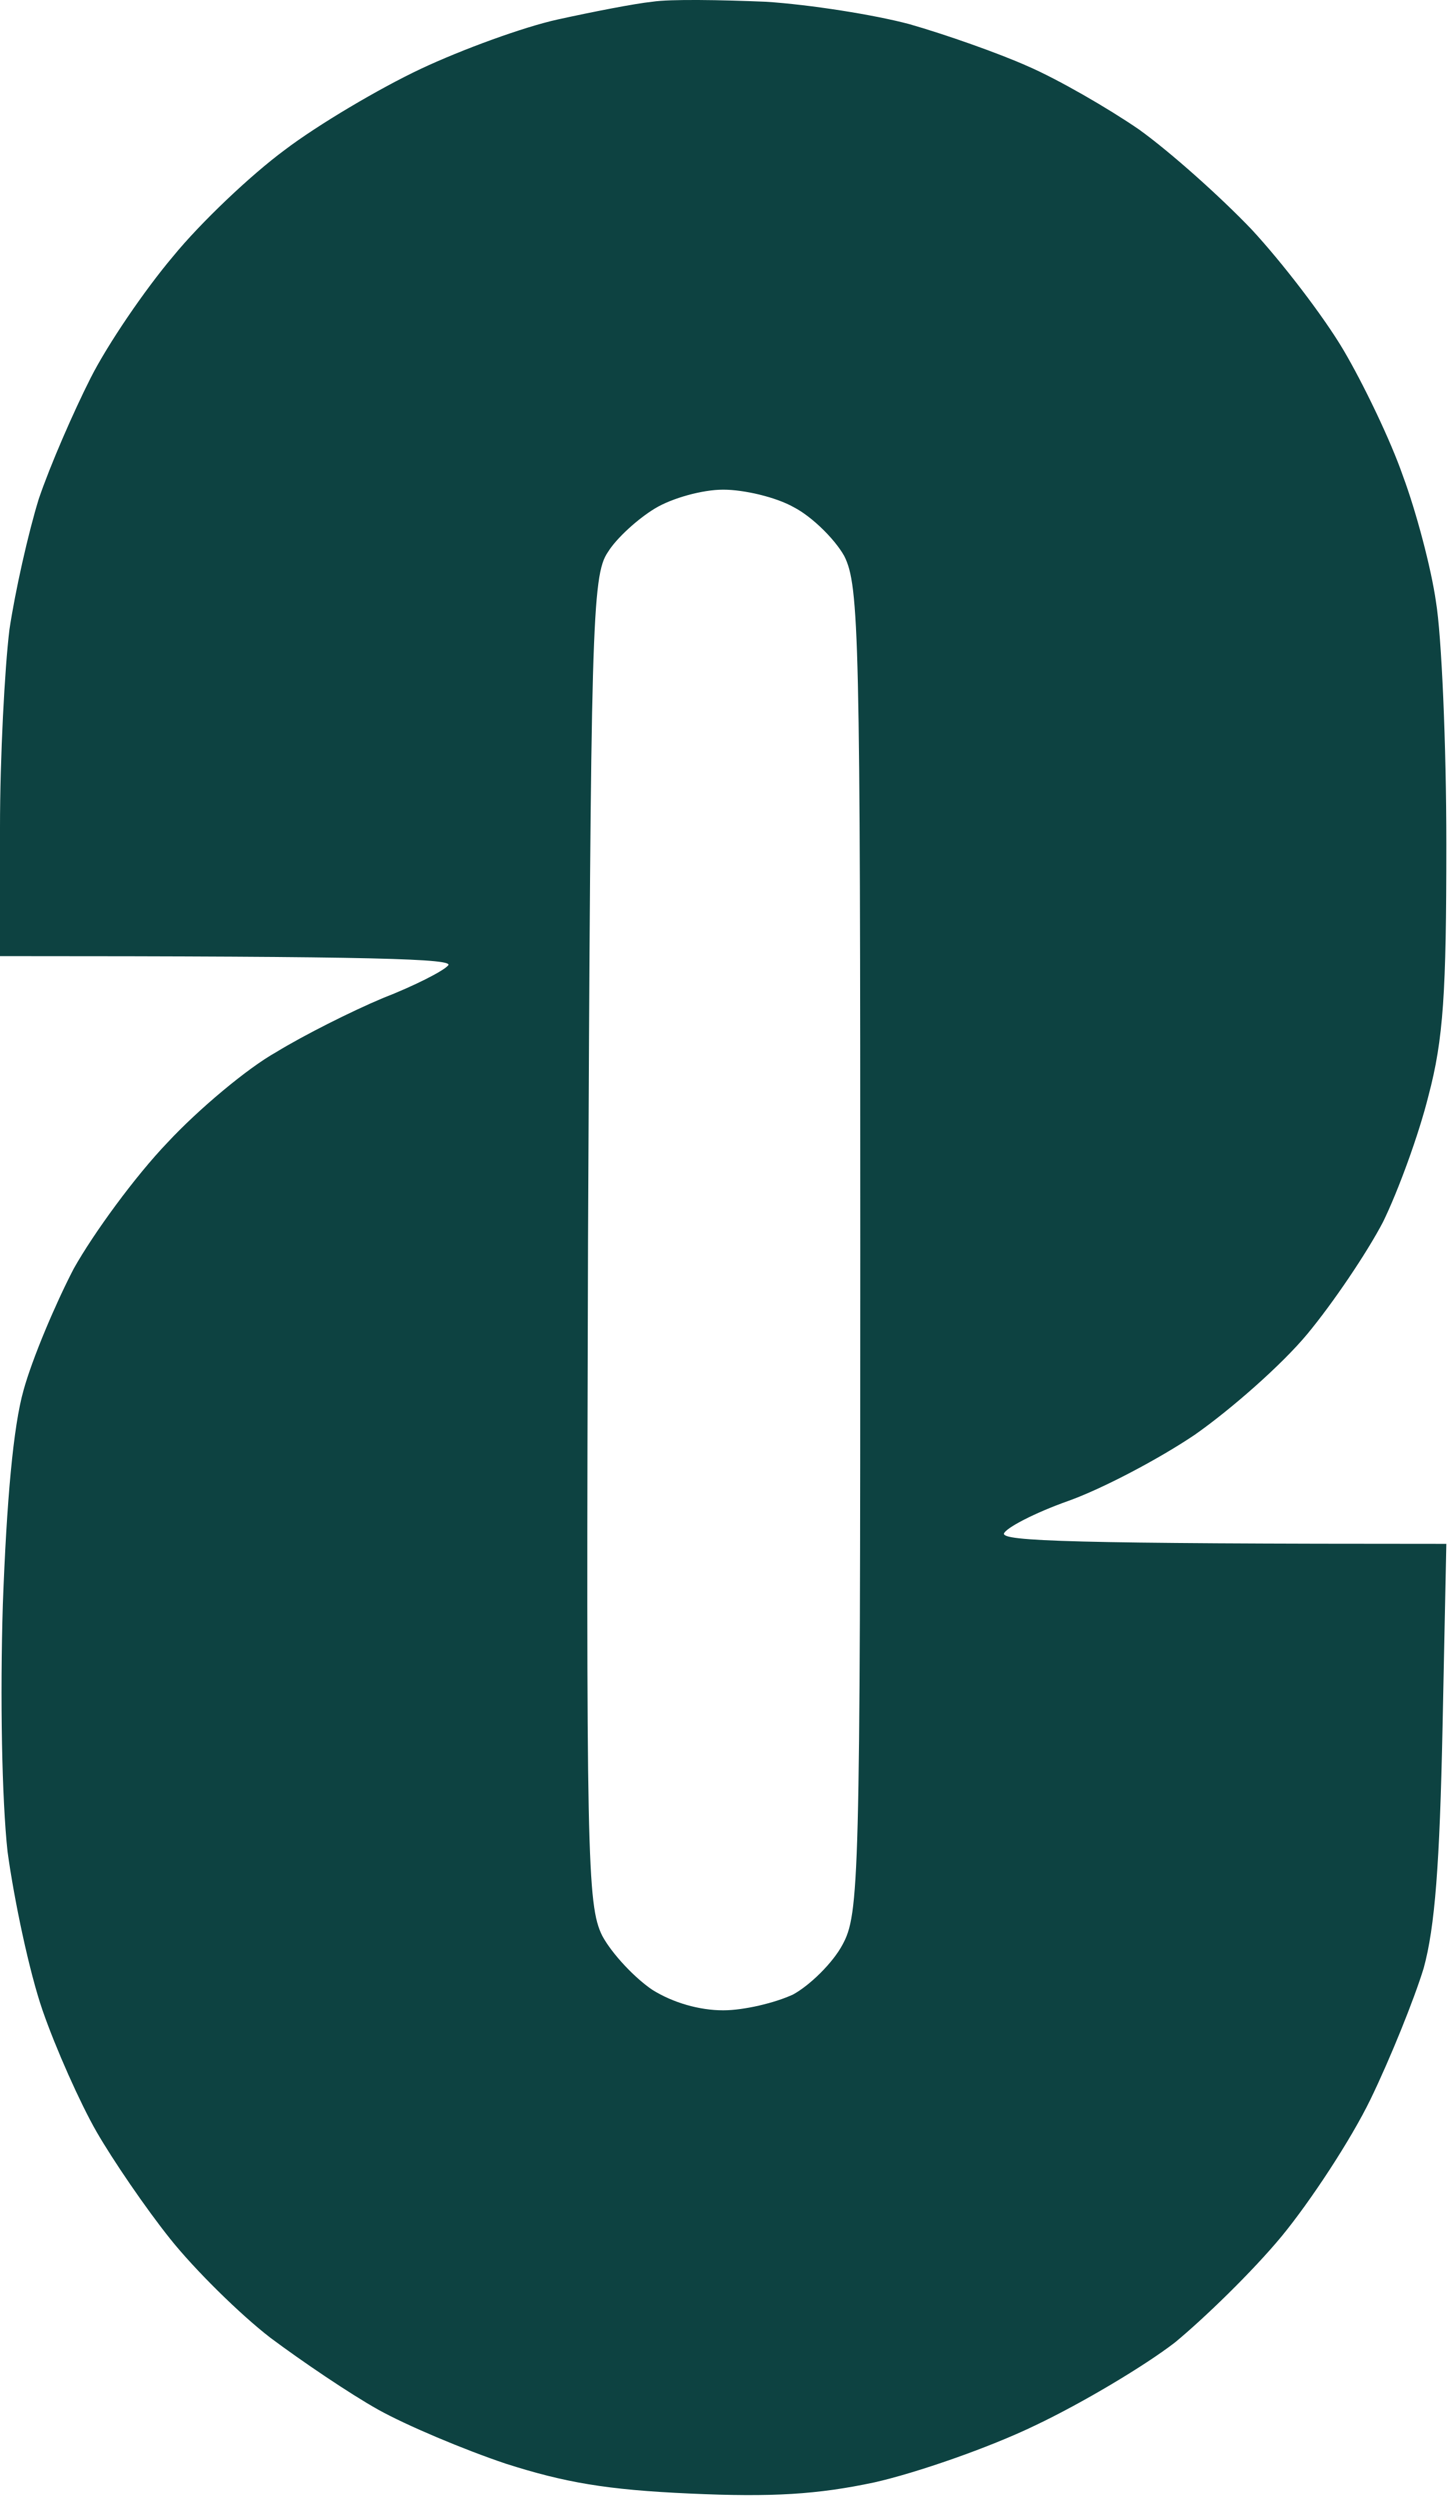 <?xml version="1.0" encoding="UTF-8"?> <svg xmlns="http://www.w3.org/2000/svg" viewBox="0 0 33.175 57.228" fill="none"><path fill-rule="evenodd" clip-rule="evenodd" d="M12.769 0.446C13.549 0.275 14.522 0.083 14.934 0.04C15.345 -0.024 16.514 -0.002 17.531 0.04C18.548 0.105 20.02 0.339 20.821 0.553C21.643 0.788 22.855 1.215 23.526 1.514C24.218 1.813 25.366 2.475 26.08 2.966C26.794 3.479 27.941 4.504 28.655 5.252C29.348 5.999 30.3 7.238 30.755 8.007C31.209 8.776 31.837 10.078 32.118 10.89C32.421 11.702 32.767 13.004 32.876 13.773C33.005 14.542 33.114 17.041 33.114 19.326C33.114 22.722 33.049 23.79 32.703 25.093C32.486 25.968 32.01 27.271 31.664 27.976C31.296 28.681 30.517 29.834 29.932 30.539C29.348 31.244 28.179 32.269 27.357 32.845C26.534 33.401 25.236 34.084 24.457 34.362C23.677 34.639 23.028 34.981 22.985 35.109C22.963 35.28 24.435 35.344 33.114 35.344L33.027 39.552C32.962 42.67 32.854 44.122 32.594 45.062C32.378 45.767 31.837 47.112 31.382 48.052C30.928 48.991 29.997 50.401 29.348 51.191C28.677 52.003 27.573 53.071 26.902 53.626C26.21 54.16 24.781 55.014 23.699 55.527C22.639 56.04 20.972 56.616 20.02 56.83C18.721 57.107 17.682 57.172 15.799 57.086C13.873 57.001 12.921 56.83 11.579 56.402C10.627 56.082 9.306 55.527 8.657 55.164C8.008 54.801 6.904 54.053 6.19 53.519C5.497 52.985 4.458 51.96 3.896 51.255C3.333 50.551 2.576 49.44 2.208 48.799C1.84 48.159 1.277 46.899 0.974 46.023C0.671 45.147 0.325 43.503 0.173 42.392C0.043 41.196 0 38.868 0.065 36.733C0.152 34.362 0.303 32.653 0.541 31.82C0.736 31.115 1.255 29.877 1.688 29.044C2.143 28.232 3.095 26.929 3.831 26.161C4.545 25.392 5.67 24.452 6.32 24.089C6.947 23.704 8.051 23.149 8.765 22.85C9.48 22.572 10.151 22.231 10.259 22.103C10.41 21.953 8.765 21.889 0 21.889V18.942C0 17.34 0.108 15.29 0.216 14.414C0.346 13.538 0.649 12.193 0.887 11.424C1.147 10.655 1.688 9.416 2.078 8.647C2.467 7.879 3.311 6.64 3.961 5.871C4.588 5.102 5.735 4.013 6.515 3.436C7.272 2.86 8.679 2.027 9.631 1.578C10.583 1.13 11.99 0.617 12.769 0.446ZM13.917 12.641C14.112 12.321 14.61 11.872 14.999 11.638C15.389 11.403 16.082 11.21 16.558 11.21C17.034 11.21 17.77 11.381 18.181 11.616C18.592 11.83 19.112 12.342 19.328 12.727C19.674 13.41 19.696 14.585 19.696 28.617C19.696 43.097 19.674 43.823 19.285 44.528C19.068 44.934 18.549 45.446 18.159 45.66C17.748 45.852 17.034 46.023 16.558 46.023C16.017 46.023 15.411 45.852 14.934 45.553C14.523 45.275 14.004 44.72 13.787 44.314C13.441 43.61 13.419 42.52 13.463 28.403C13.528 14.371 13.549 13.175 13.917 12.641Z" fill="#0D4241"></path></svg> 